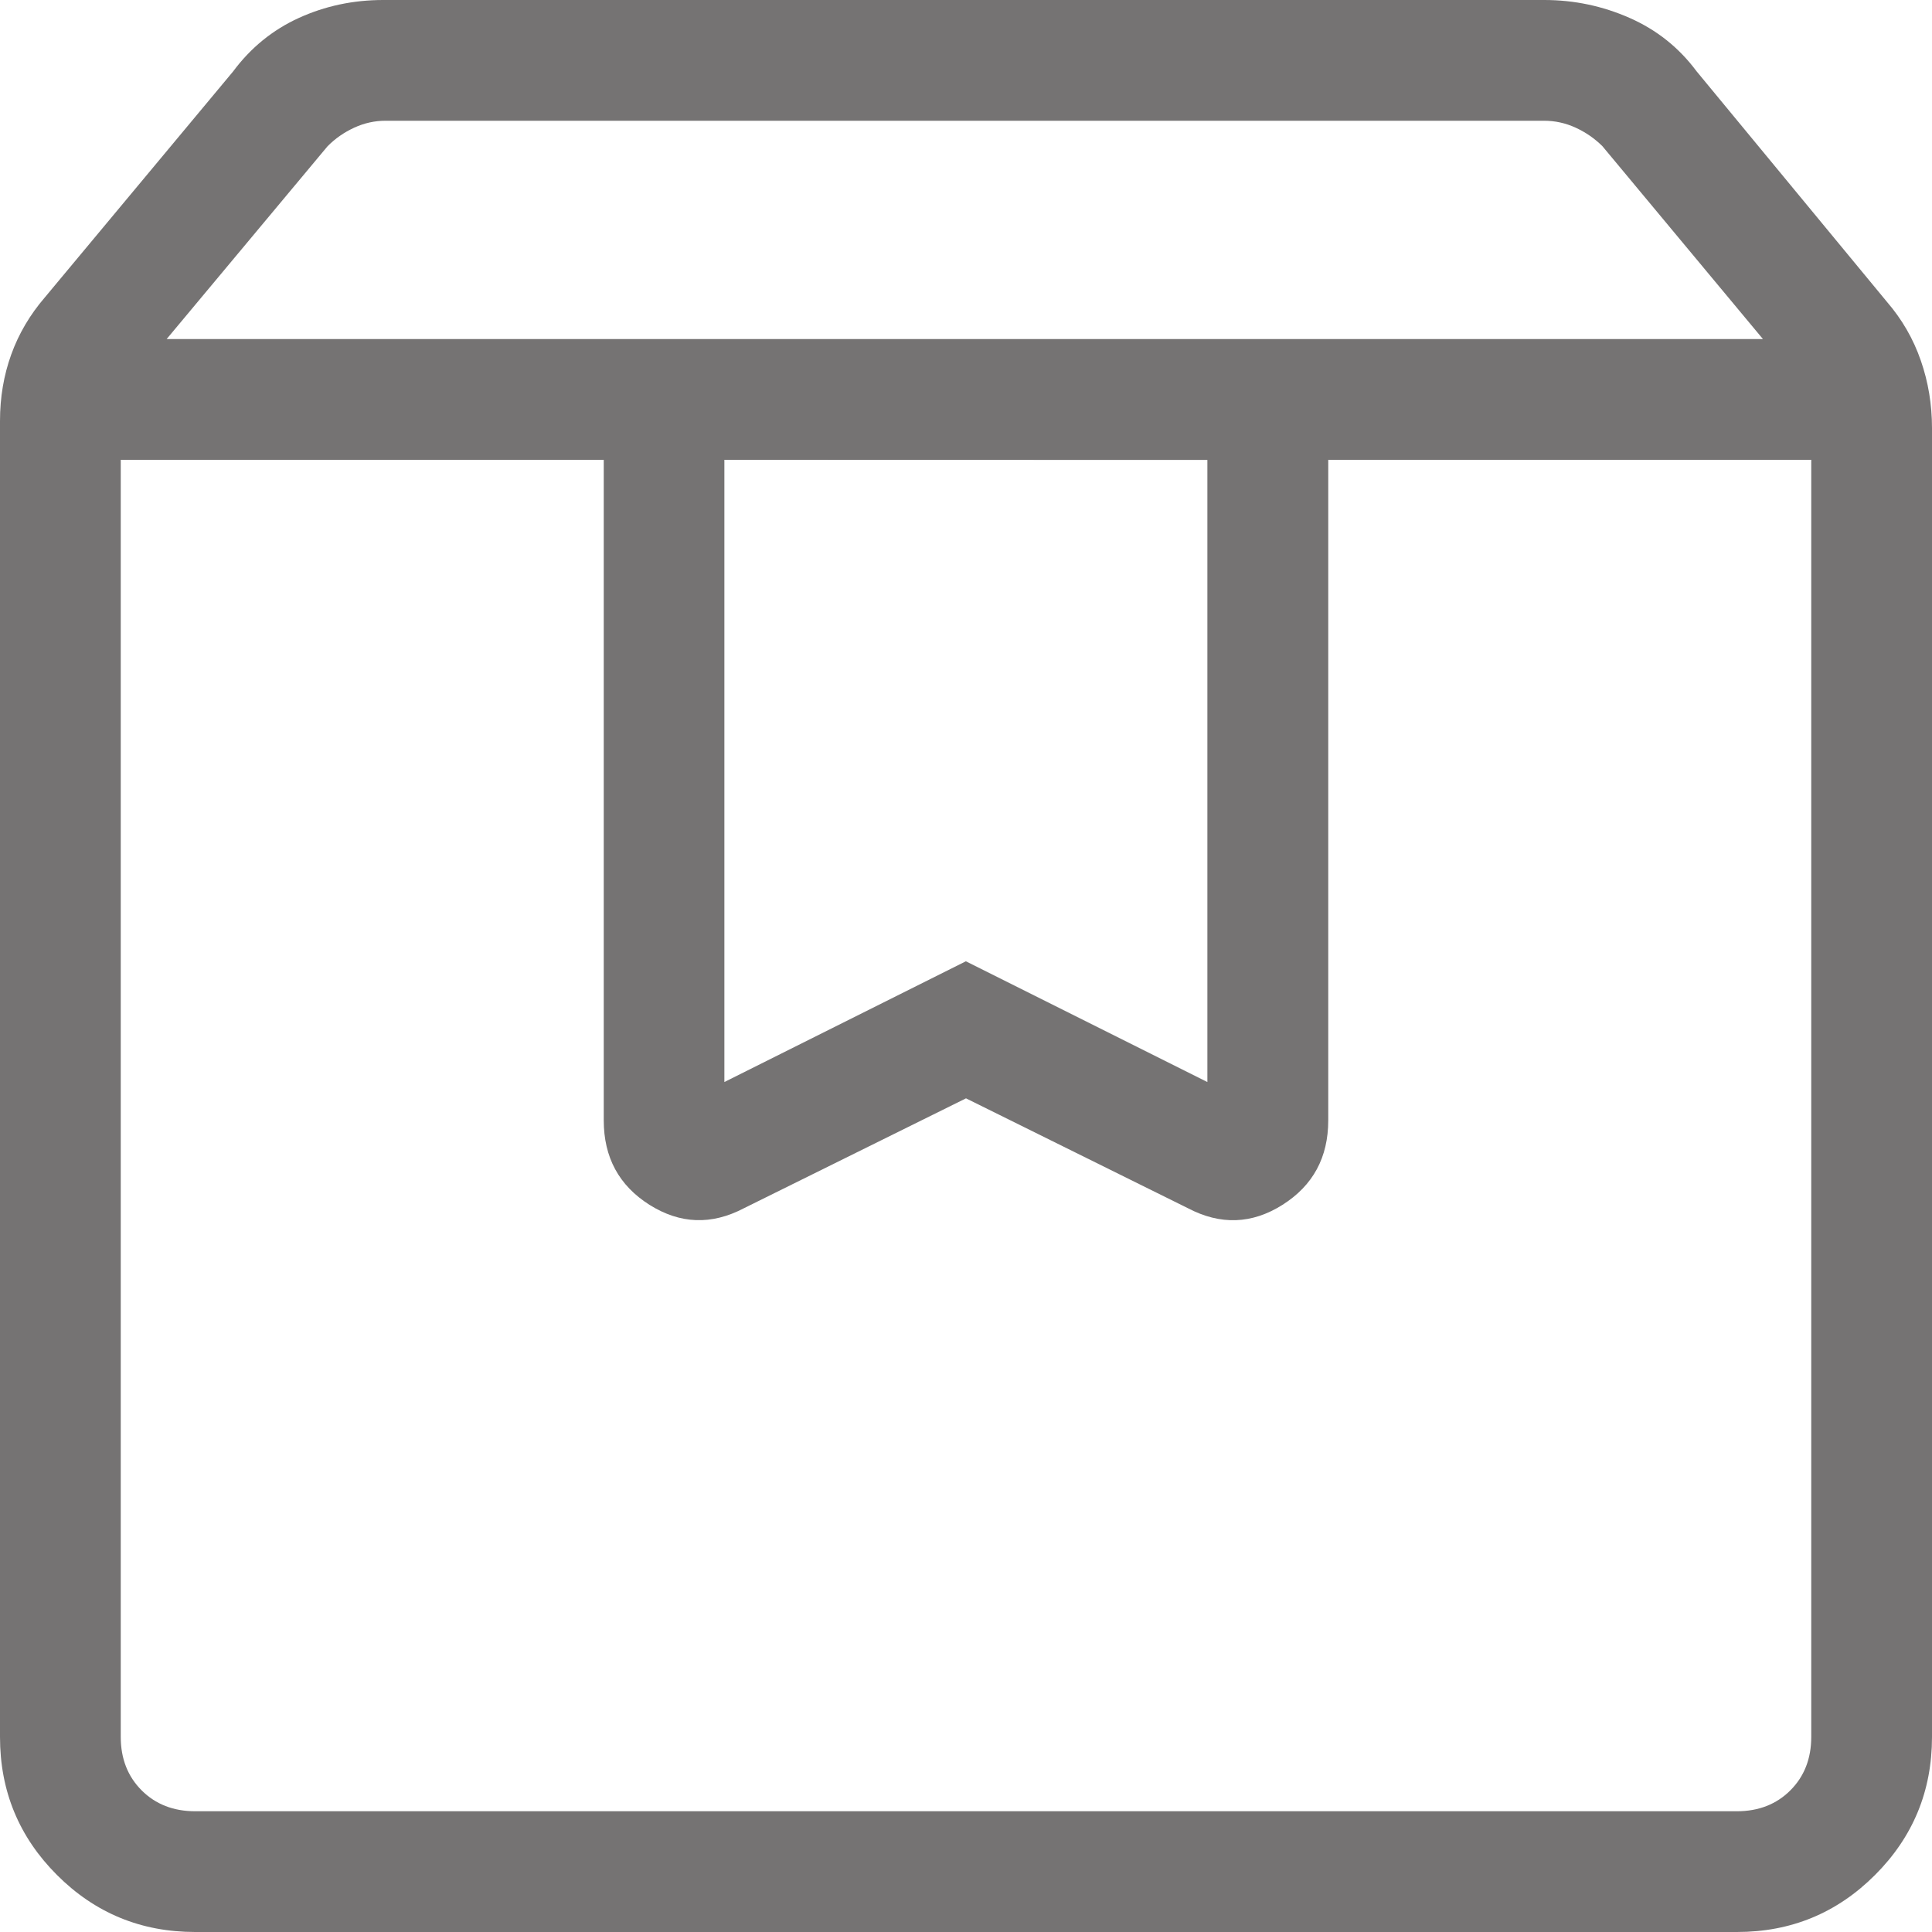 <svg width="16" height="16" viewBox="0 0 16 16" fill="none" xmlns="http://www.w3.org/2000/svg">
<path d="M1 3.808V14.385C1 14.564 1.058 14.712 1.173 14.827C1.288 14.942 1.436 15 1.616 15H14.385C14.564 15 14.712 14.942 14.827 14.827C14.942 14.712 15 14.564 15 14.385V3.808H11V9.278C11 9.585 10.874 9.818 10.621 9.978C10.368 10.138 10.107 10.147 9.838 10.006L8 9.096L6.161 10.006C5.892 10.147 5.632 10.137 5.379 9.978C5.126 9.818 5 9.585 5 9.278V3.808H1ZM1.616 16C1.168 16 0.787 15.843 0.472 15.528C0.157 15.213 0 14.832 0 14.385V3.486C0 3.291 0.031 3.108 0.093 2.936C0.155 2.764 0.248 2.606 0.373 2.461L1.931 0.591C2.076 0.396 2.257 0.248 2.474 0.149C2.691 0.05 2.924 0 3.173 0H12.789C13.037 0 13.273 0.05 13.497 0.149C13.721 0.248 13.905 0.395 14.05 0.59L15.627 2.5C15.752 2.645 15.845 2.806 15.907 2.985C15.969 3.163 16 3.35 16 3.545V14.385C16 14.832 15.843 15.213 15.528 15.528C15.213 15.843 14.832 16 14.385 16H1.616ZM1.38 2.808H14.6L13.27 1.21C13.205 1.146 13.131 1.095 13.048 1.057C12.965 1.019 12.878 1 12.788 1H3.192C3.103 1 3.016 1.019 2.932 1.058C2.848 1.097 2.775 1.148 2.712 1.212L1.38 2.808ZM5.999 3.808V8.961L7.999 7.961L9.999 8.961V3.809L5.999 3.808Z" fill="#757373"/>
</svg>
